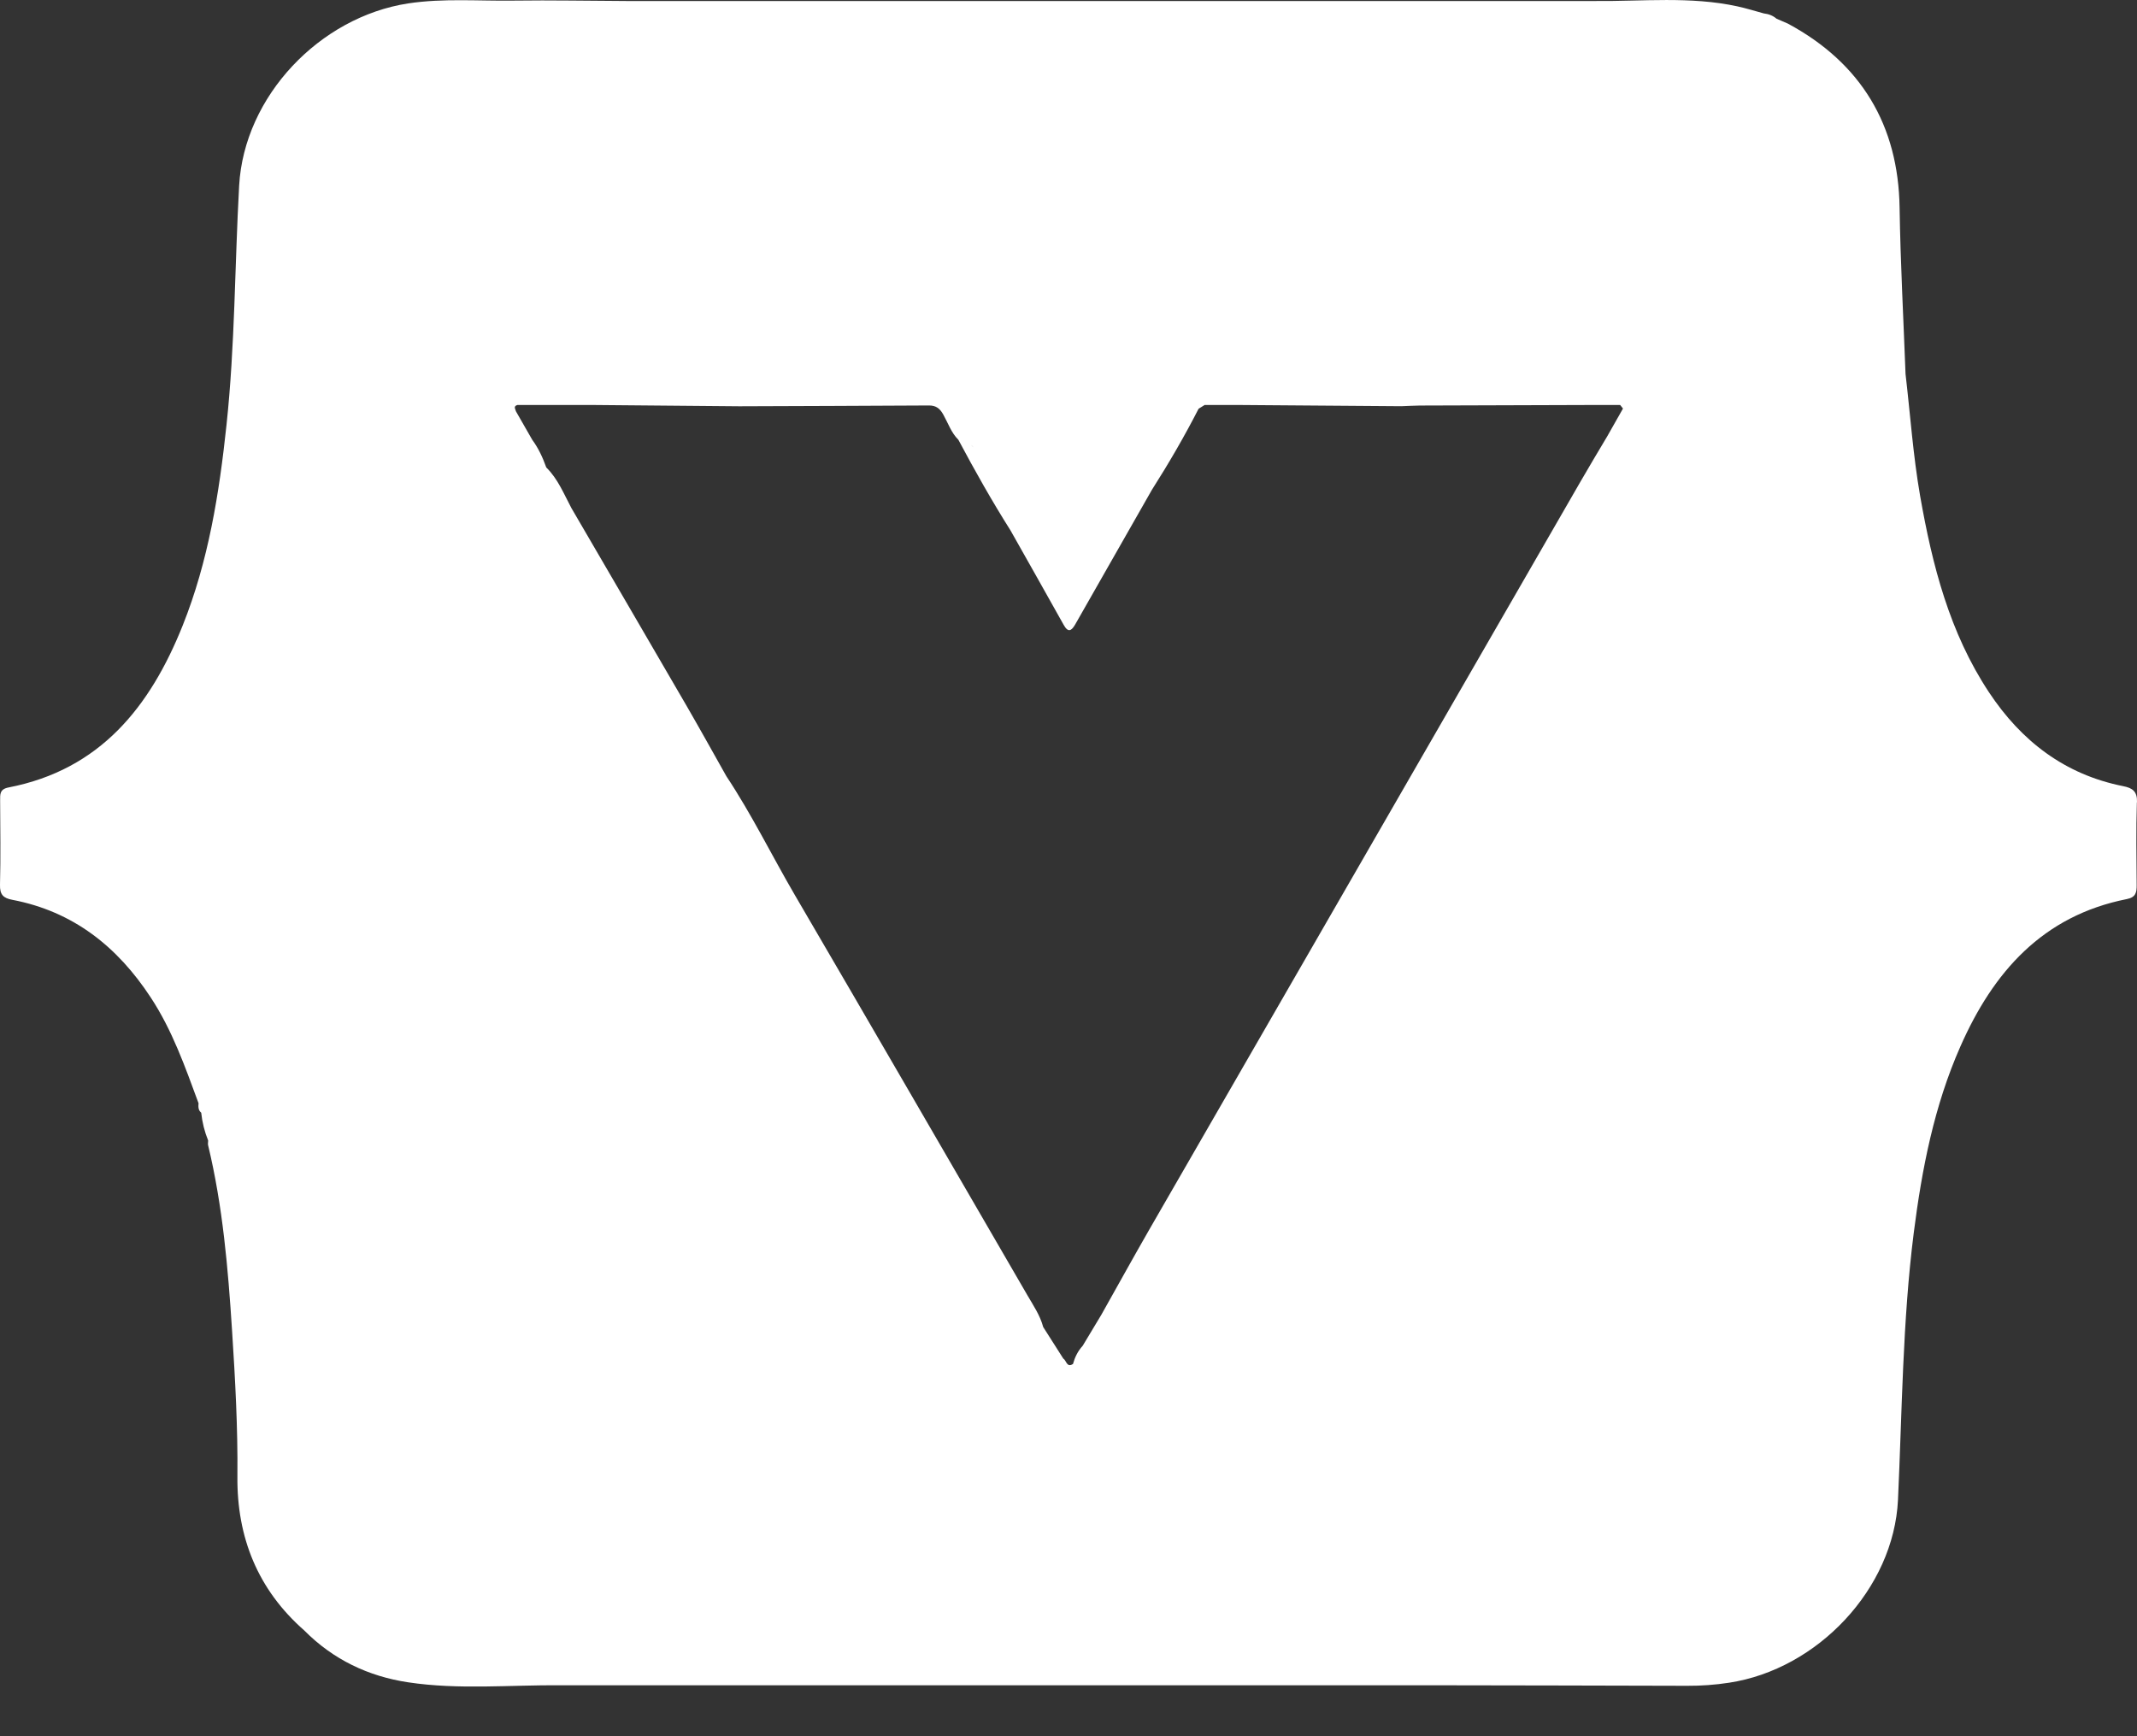 <svg width="32" height="26" viewBox="0 0 32 26" fill="none" xmlns="http://www.w3.org/2000/svg">
<rect x="0" y="0" width="32" height="26" fill="#333333" stroke="none"/>
<g clipPath="url(#clip0_5808_2984)">
<path d="M32 12.014C32.005 11.851 31.934 11.801 31.794 11.773C30.918 11.599 30.268 11.098 29.784 10.368C29.192 9.474 28.934 8.462 28.752 7.424C28.647 6.82 28.605 6.208 28.534 5.6C28.503 4.77 28.458 3.942 28.445 3.111C28.427 1.878 27.872 0.946 26.773 0.354C26.716 0.329 26.659 0.305 26.602 0.28C26.547 0.233 26.483 0.209 26.412 0.201C26.28 0.165 26.149 0.124 26.015 0.095C25.31 -0.058 24.596 0.022 23.886 0.015C22.981 0.015 22.076 0.015 21.172 0.015C20.517 0.015 19.862 0.015 19.207 0.015H16.68C15.589 0.015 14.497 0.015 13.406 0.015C12.065 0.015 10.723 0.015 9.382 0.015C8.821 0.013 8.26 0.001 7.7 0.009C7.171 0.017 6.642 -0.029 6.113 0.051C4.787 0.254 3.656 1.441 3.581 2.78C3.515 3.973 3.519 5.171 3.392 6.361C3.283 7.388 3.121 8.405 2.734 9.371C2.248 10.583 1.501 11.526 0.129 11.792C-0.007 11.818 0.002 11.896 0.002 11.99C0.004 12.41 0.011 12.829 -0 13.248C-0.004 13.396 0.047 13.449 0.185 13.475C1.097 13.649 1.759 14.177 2.257 14.937C2.58 15.428 2.772 15.976 2.973 16.521C2.969 16.573 2.967 16.625 3.013 16.663C3.028 16.807 3.063 16.946 3.117 17.08C3.117 17.103 3.111 17.128 3.116 17.149C3.336 18.063 3.415 18.995 3.475 19.927C3.522 20.653 3.562 21.38 3.555 22.109C3.546 23.02 3.859 23.805 4.557 24.417C4.988 24.852 5.517 25.104 6.113 25.193C6.871 25.307 7.637 25.231 8.399 25.237C9.631 25.237 10.863 25.237 12.095 25.237C13.592 25.237 15.089 25.237 16.586 25.237C18.177 25.237 19.767 25.237 21.358 25.237C22.66 25.239 23.961 25.241 25.263 25.245C25.474 25.246 25.683 25.231 25.891 25.199C27.217 24.998 28.358 23.791 28.421 22.46C28.483 21.126 28.489 19.789 28.657 18.462C28.779 17.504 28.962 16.561 29.355 15.672C29.846 14.557 30.586 13.714 31.847 13.464C31.984 13.437 31.996 13.362 31.995 13.251C31.992 12.839 31.985 12.426 31.998 12.015L32 12.014ZM13.519 5.745C13.507 5.742 13.495 5.739 13.482 5.737C13.495 5.739 13.507 5.742 13.519 5.745ZM12.078 5.724C12.022 5.717 11.966 5.71 11.91 5.705C11.966 5.71 12.022 5.717 12.078 5.724ZM12.33 5.746C12.274 5.744 12.218 5.739 12.162 5.733C12.218 5.739 12.274 5.744 12.33 5.746ZM14.301 6.061C14.328 6.072 14.353 6.085 14.378 6.098C14.353 6.084 14.328 6.072 14.301 6.061C14.27 6.047 14.236 6.036 14.201 6.026C14.206 6.045 14.213 6.061 14.222 6.076C14.213 6.061 14.206 6.045 14.201 6.026C14.236 6.036 14.269 6.047 14.301 6.061ZM14.273 6.135C14.263 6.126 14.254 6.116 14.245 6.106C14.254 6.116 14.263 6.126 14.273 6.135ZM8.138 7.221C8.138 7.221 8.138 7.223 8.138 7.225C8.138 7.224 8.138 7.223 8.138 7.221ZM8.161 7.377C8.156 7.358 8.152 7.339 8.148 7.319C8.151 7.339 8.156 7.358 8.161 7.377ZM15.639 20.286C15.656 20.292 15.672 20.298 15.689 20.303C15.672 20.297 15.655 20.292 15.639 20.286ZM15.922 20.345C15.822 20.187 15.722 20.03 15.621 19.872C15.575 19.698 15.474 19.551 15.386 19.399C14.226 17.4 13.069 15.399 11.902 13.403C11.557 12.812 11.256 12.195 10.877 11.624C10.68 11.274 10.485 10.923 10.284 10.575C9.709 9.584 9.131 8.595 8.555 7.606C8.443 7.396 8.355 7.172 8.18 7C8.128 6.854 8.063 6.712 7.97 6.586C7.888 6.444 7.807 6.302 7.726 6.16C7.718 6.125 7.683 6.085 7.746 6.065C7.824 6.065 7.902 6.065 7.98 6.065C8.058 6.065 8.136 6.065 8.214 6.065C8.292 6.065 8.37 6.065 8.448 6.065C8.603 6.065 8.759 6.065 8.916 6.065C8.931 6.035 8.947 6.01 8.966 5.989C8.985 5.968 9.005 5.95 9.026 5.935C9.048 5.92 9.07 5.908 9.093 5.899C9.07 5.908 9.048 5.92 9.026 5.935C9.005 5.95 8.985 5.968 8.966 5.989C8.947 6.01 8.931 6.036 8.916 6.065C9.634 6.071 10.354 6.077 11.072 6.084C12.018 6.08 12.964 6.078 13.91 6.072C14.02 6.071 14.077 6.121 14.126 6.21C14.197 6.337 14.244 6.48 14.351 6.586C14.43 6.592 14.489 6.622 14.54 6.664C14.555 6.676 14.569 6.688 14.582 6.702C14.569 6.689 14.555 6.676 14.54 6.664C14.489 6.622 14.43 6.592 14.351 6.586C14.596 7.046 14.852 7.501 15.131 7.942C15.396 8.413 15.664 8.884 15.927 9.356C15.994 9.478 16.044 9.449 16.101 9.35C16.483 8.678 16.866 8.006 17.249 7.335C17.5 6.941 17.735 6.537 17.948 6.121C17.978 6.102 18.008 6.084 18.038 6.065C18.045 6.051 18.051 6.038 18.059 6.027C18.051 6.038 18.045 6.052 18.038 6.065H18.6C19.394 6.072 20.189 6.078 20.983 6.083C21.076 6.08 21.168 6.074 21.261 6.073C22.089 6.07 22.917 6.068 23.746 6.065C23.918 6.065 24.09 6.065 24.261 6.065C24.275 6.083 24.288 6.1 24.303 6.118C24.224 6.257 24.144 6.396 24.066 6.536C23.933 6.76 23.798 6.984 23.668 7.21C21.514 10.945 19.36 14.681 17.207 18.418C16.965 18.839 16.73 19.266 16.491 19.69C16.398 19.845 16.305 19.999 16.212 20.154C16.14 20.232 16.095 20.325 16.067 20.426C15.972 20.484 15.97 20.375 15.923 20.345H15.922Z" fill="white"/>
</g>
<defs>
<clipPath id="clip0_5808_2984">
<rect width="32" height="25.256" fill="white"/>
</clipPath>
</defs>
</svg>
